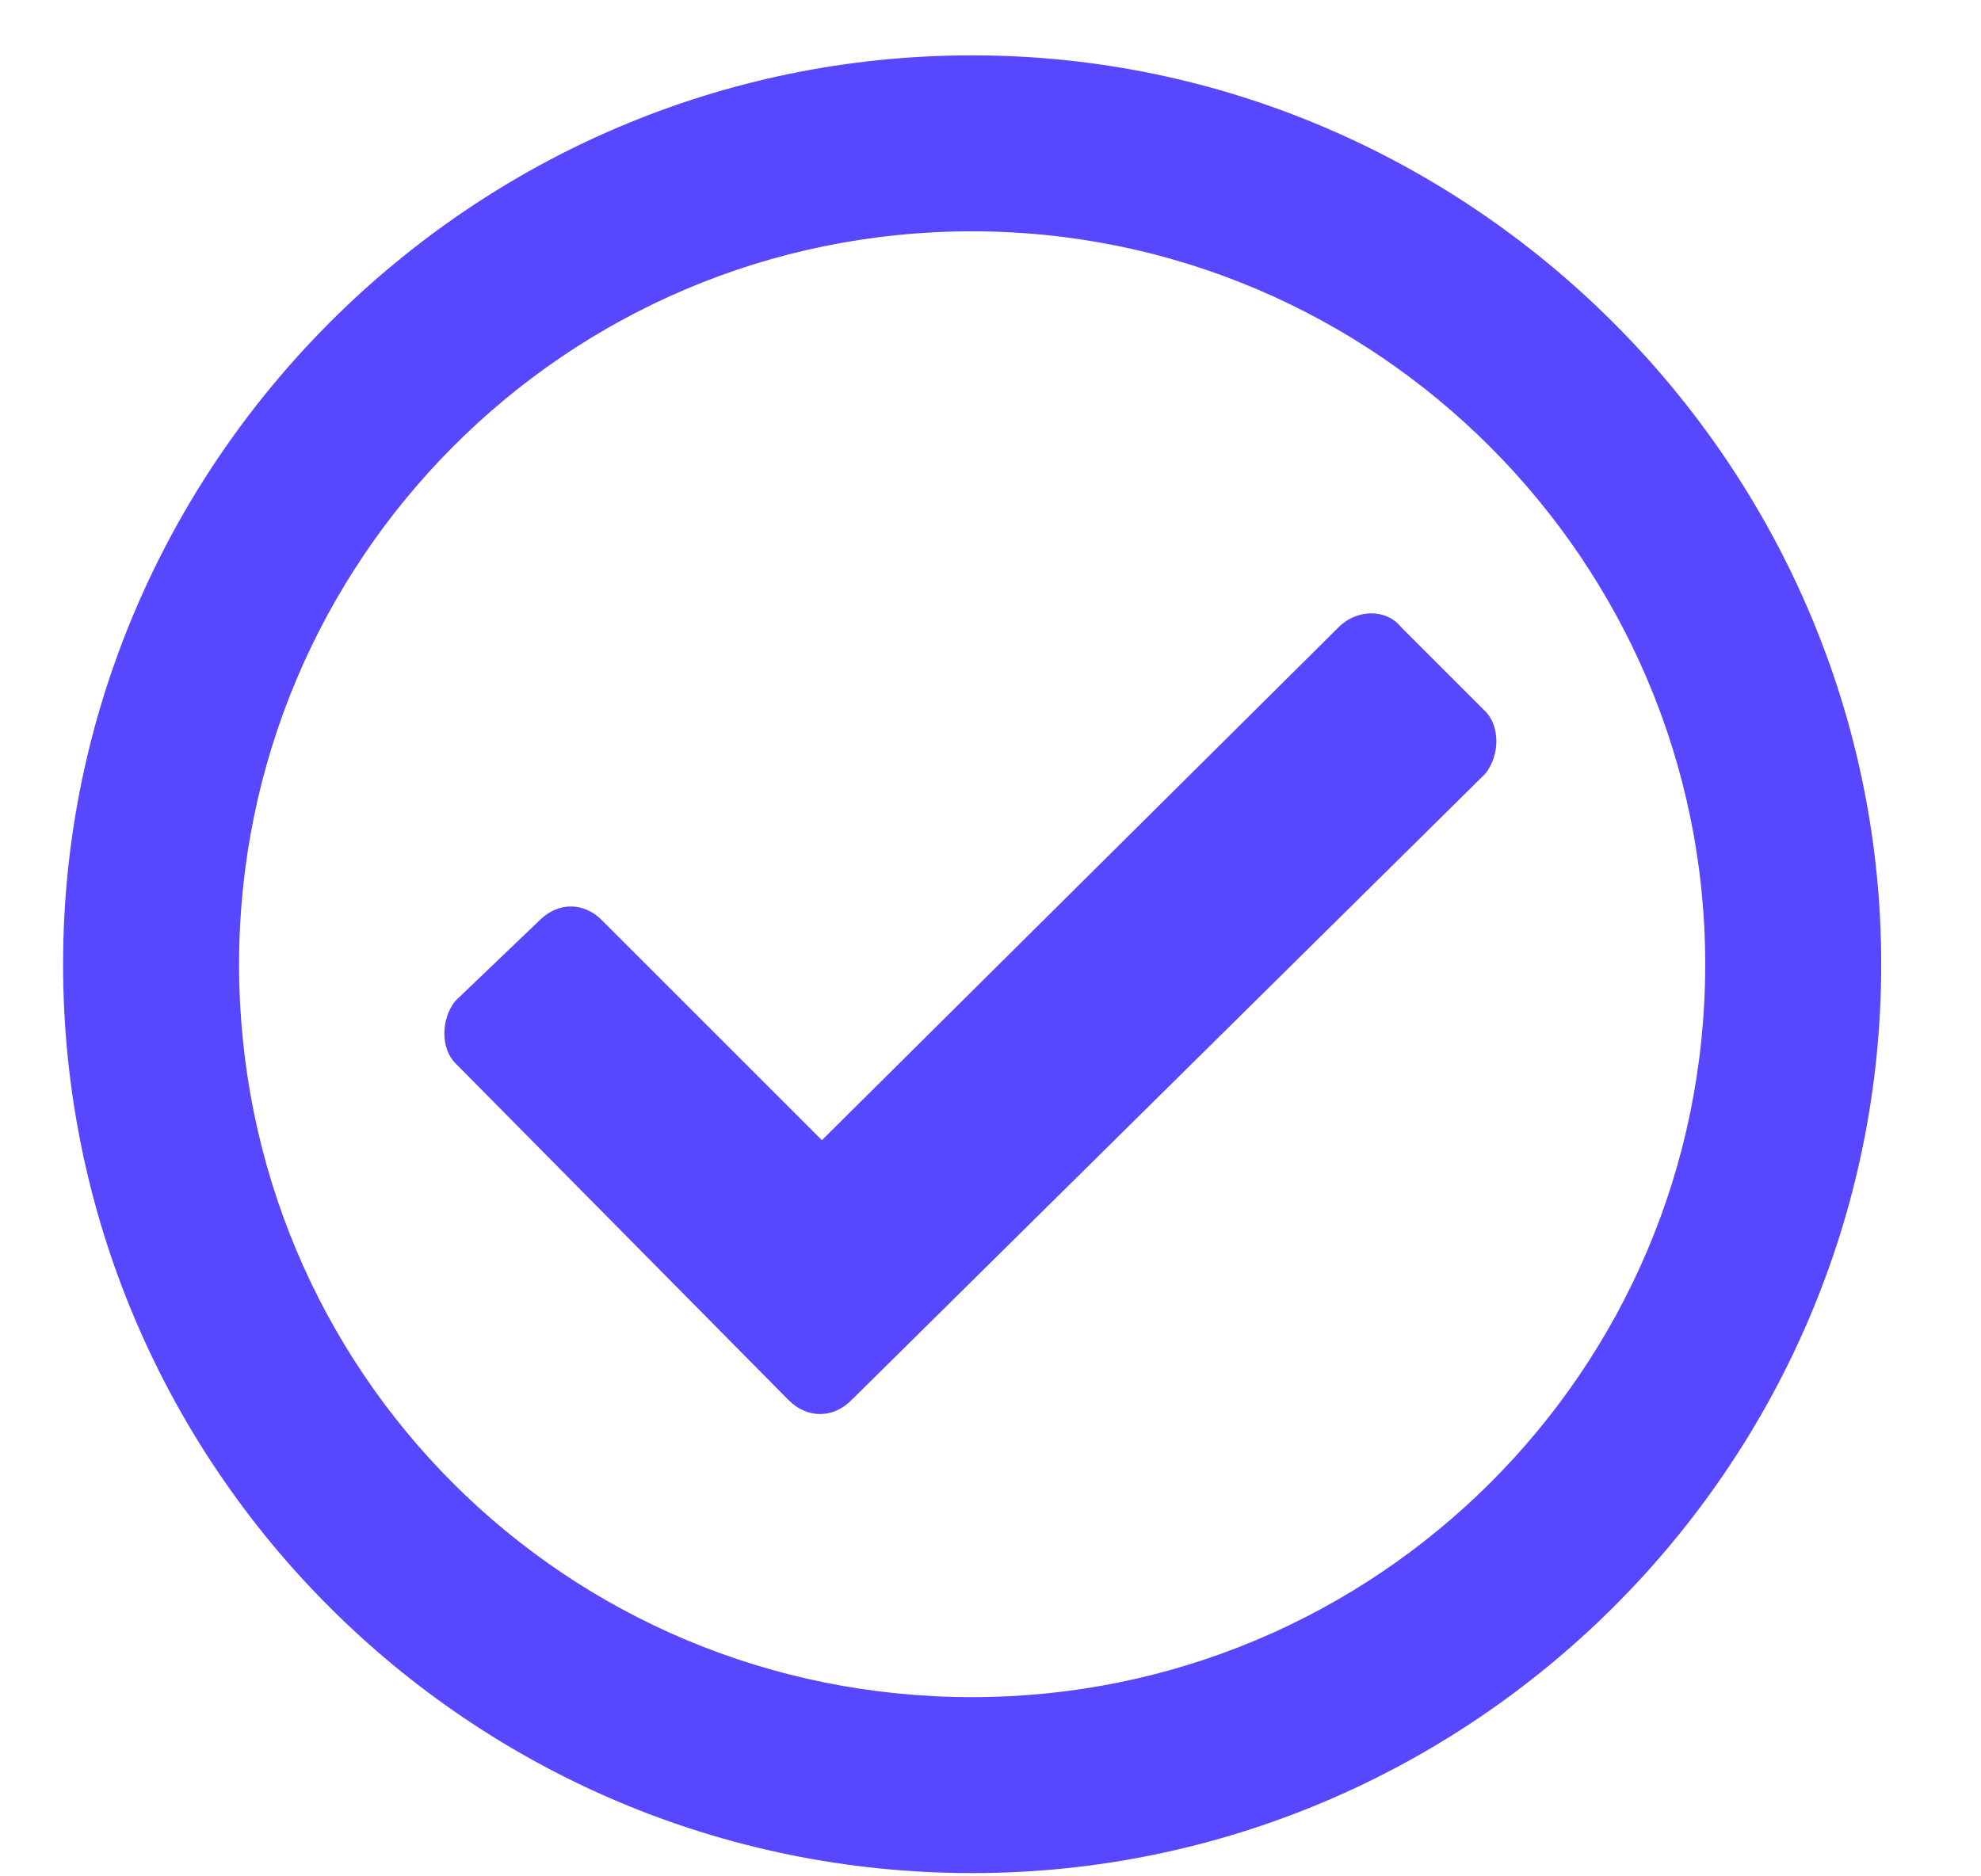 <svg width="19" height="18" viewBox="0 0 19 18" fill="none" xmlns="http://www.w3.org/2000/svg">
<path d="M9.324 0.531C14.105 0.531 18.043 4.469 18.043 9.25C18.043 14.066 14.105 17.969 9.324 17.969C4.508 17.969 0.605 14.066 0.605 9.25C0.605 4.469 4.508 0.531 9.324 0.531ZM9.324 2.219C5.422 2.219 2.293 5.383 2.293 9.25C2.293 13.152 5.422 16.281 9.324 16.281C13.191 16.281 16.355 13.152 16.355 9.25C16.355 5.383 13.191 2.219 9.324 2.219ZM14.246 6.824C14.387 6.965 14.387 7.246 14.246 7.422L8.164 13.434C7.988 13.609 7.742 13.609 7.566 13.434L4.367 10.199C4.227 10.059 4.227 9.777 4.367 9.602L5.176 8.828C5.352 8.652 5.598 8.652 5.773 8.828L7.883 10.938L12.84 6.016C13.016 5.84 13.297 5.84 13.438 6.016L14.246 6.824Z" fill="#5747FF"/>
</svg>
